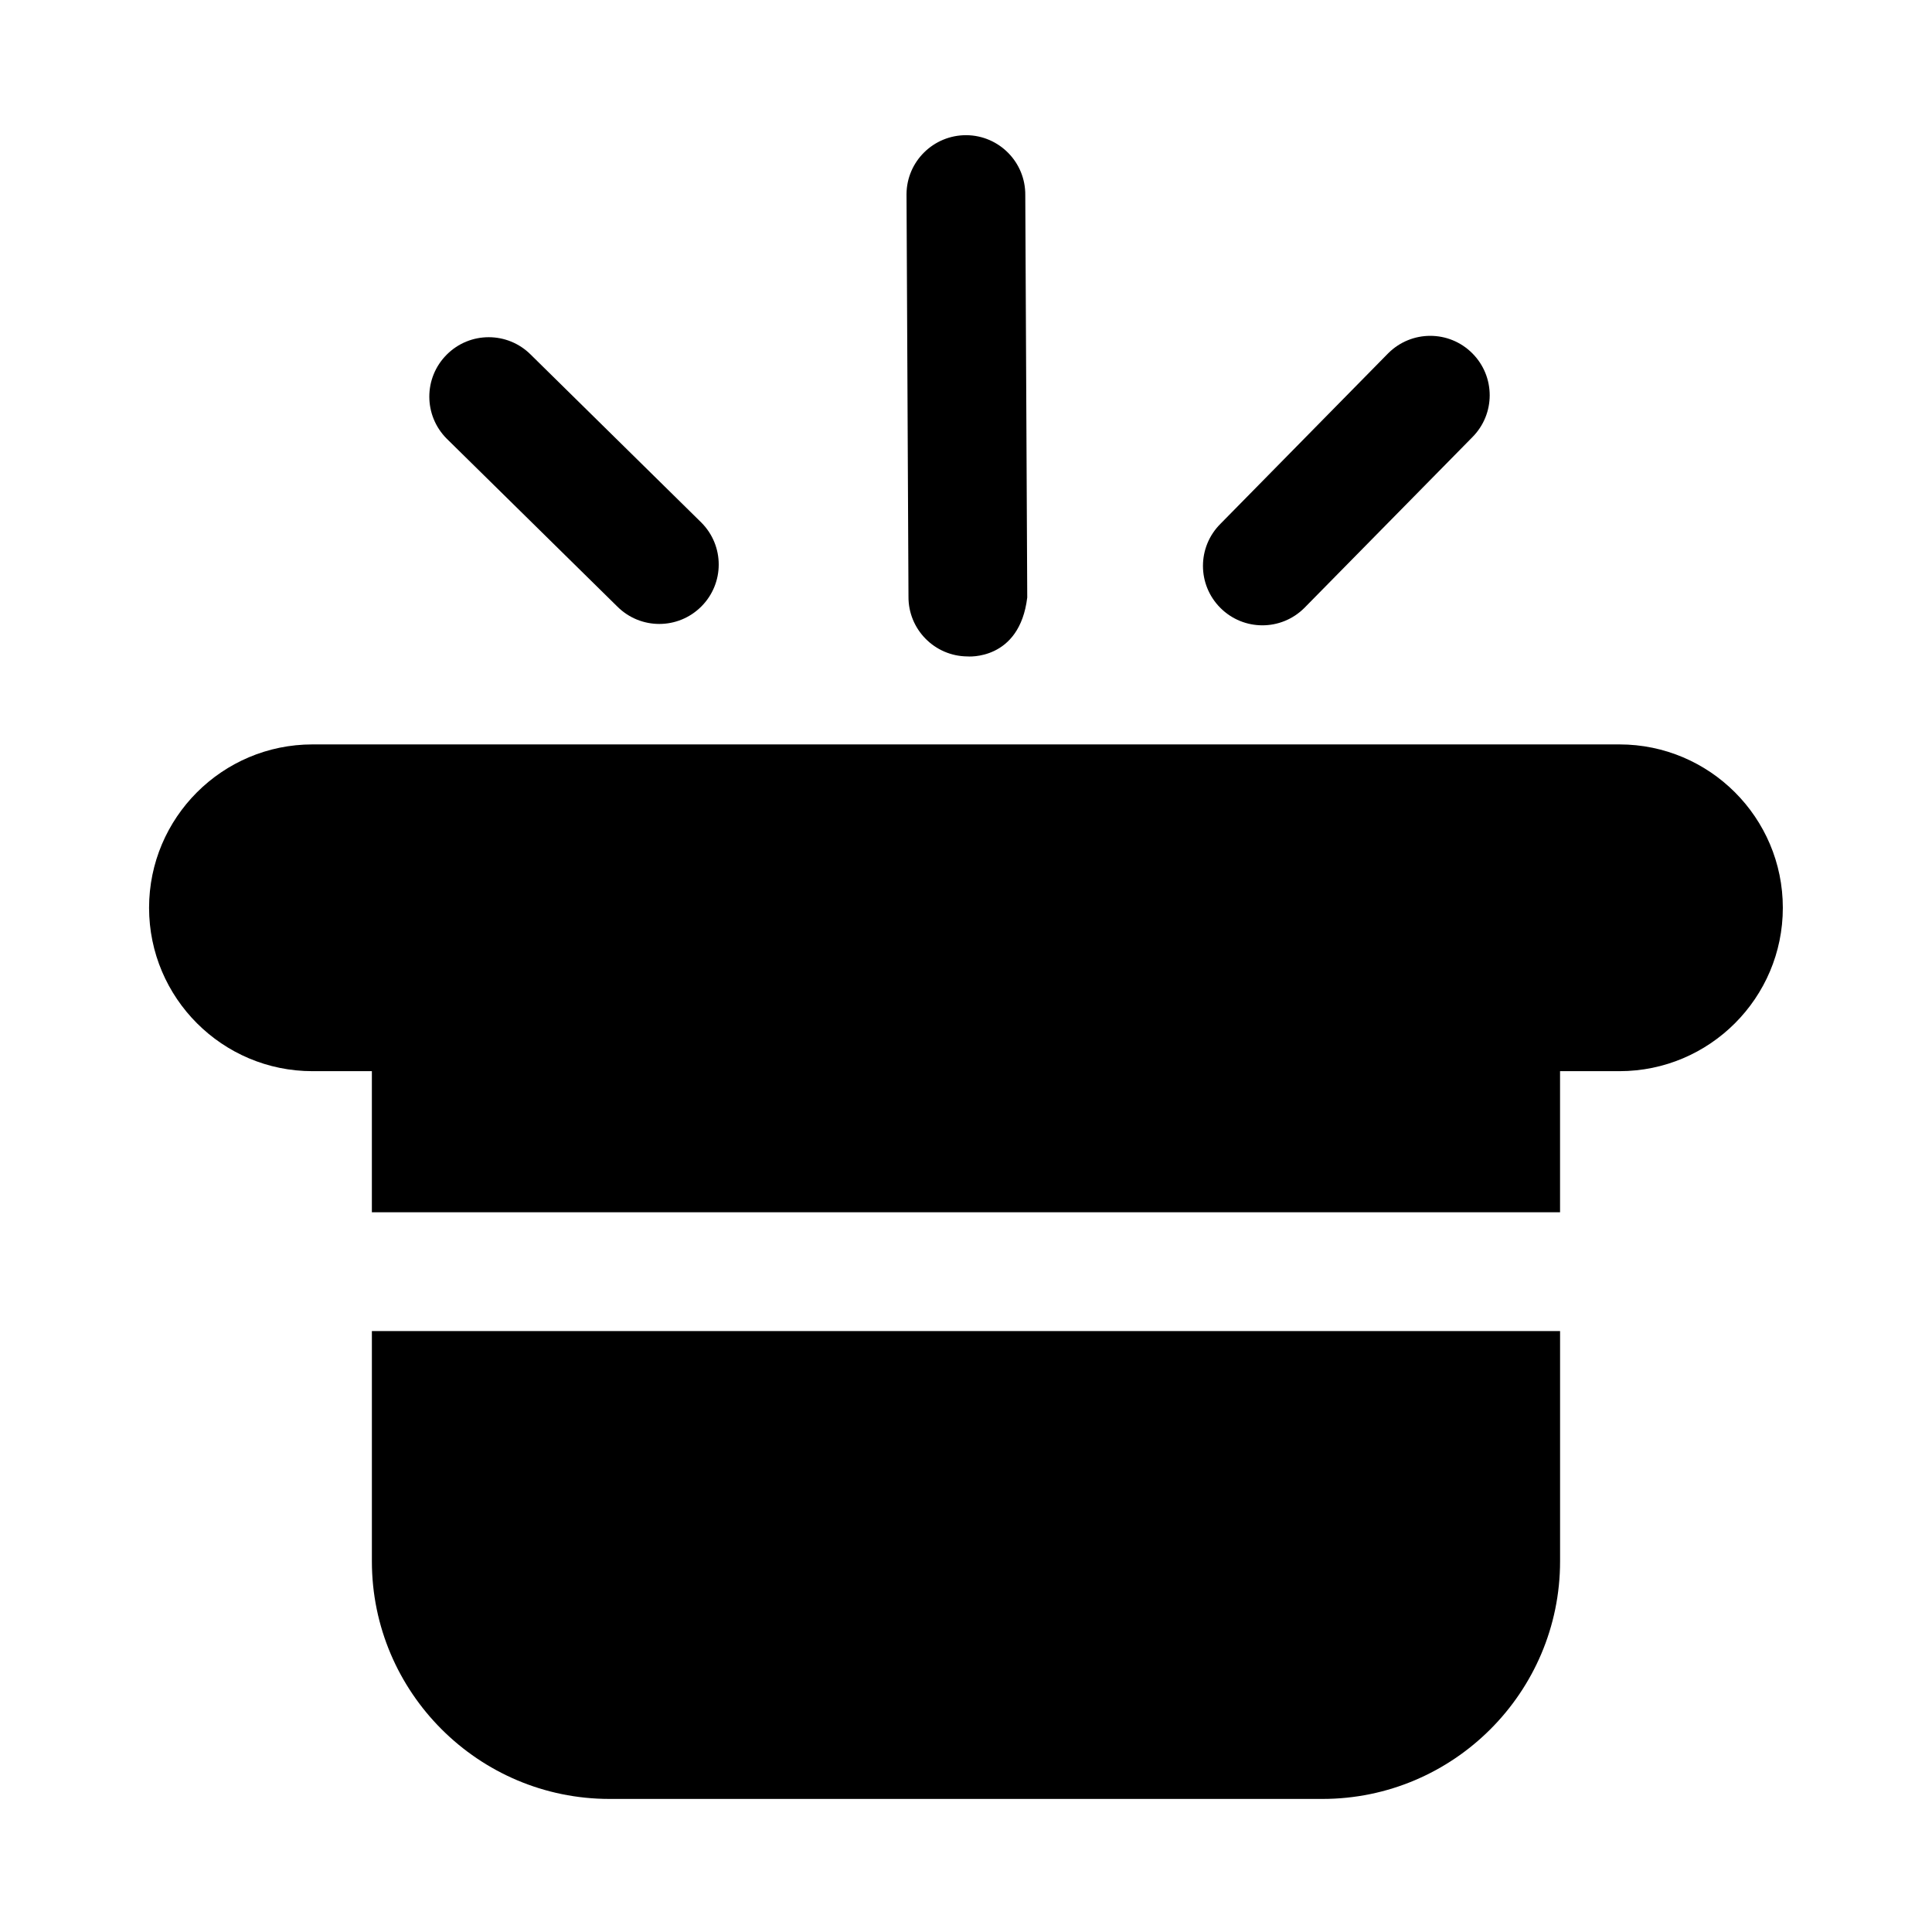 <?xml version="1.0" encoding="UTF-8"?>
<!-- Uploaded to: SVG Repo, www.svgrepo.com, Generator: SVG Repo Mixer Tools -->
<svg fill="#000000" width="800px" height="800px" version="1.1" viewBox="144 144 512 512" xmlns="http://www.w3.org/2000/svg">
 <path d="m534.17 259.88-44.492 45.219c-6.156 6.156-16.105 6.156-22.262 0s-6.156-16.105 0-22.262l44.477-45.219c6.172-6.156 16.121-6.156 22.277 0s6.156 16.105 0 22.262zm-117.94 42.465-0.52-106.65c0.078-8.691-6.91-15.793-15.602-15.871-8.691-0.047-15.809 6.926-15.871 15.617l0.52 106.65c-0.078 8.691 6.91 15.793 15.602 15.871 0 0 13.824 1.242 15.871-15.617zm-153.84-64.363c-6.156 6.156-6.156 16.105 0 22.277l45.199 44.477c6.156 6.156 16.105 6.156 22.262 0s6.156-16.105 0-22.262l-45.199-44.492c-6.156-6.156-16.121-6.156-22.262 0zm-35.582 189.89h15.742v37.391h314.88v-37.391h15.742c23.883 0 43.297-19.414 43.297-43.297 0-23.883-19.414-43.297-43.297-43.297h-346.37c-23.883 0-43.297 19.414-43.297 43.297 0.004 23.883 19.414 43.297 43.297 43.297zm15.746 68.879v61.008c0 34.73 28.262 62.977 62.977 62.977h188.93c34.715 0 62.977-28.246 62.977-62.977v-61.008z"/>
</svg>